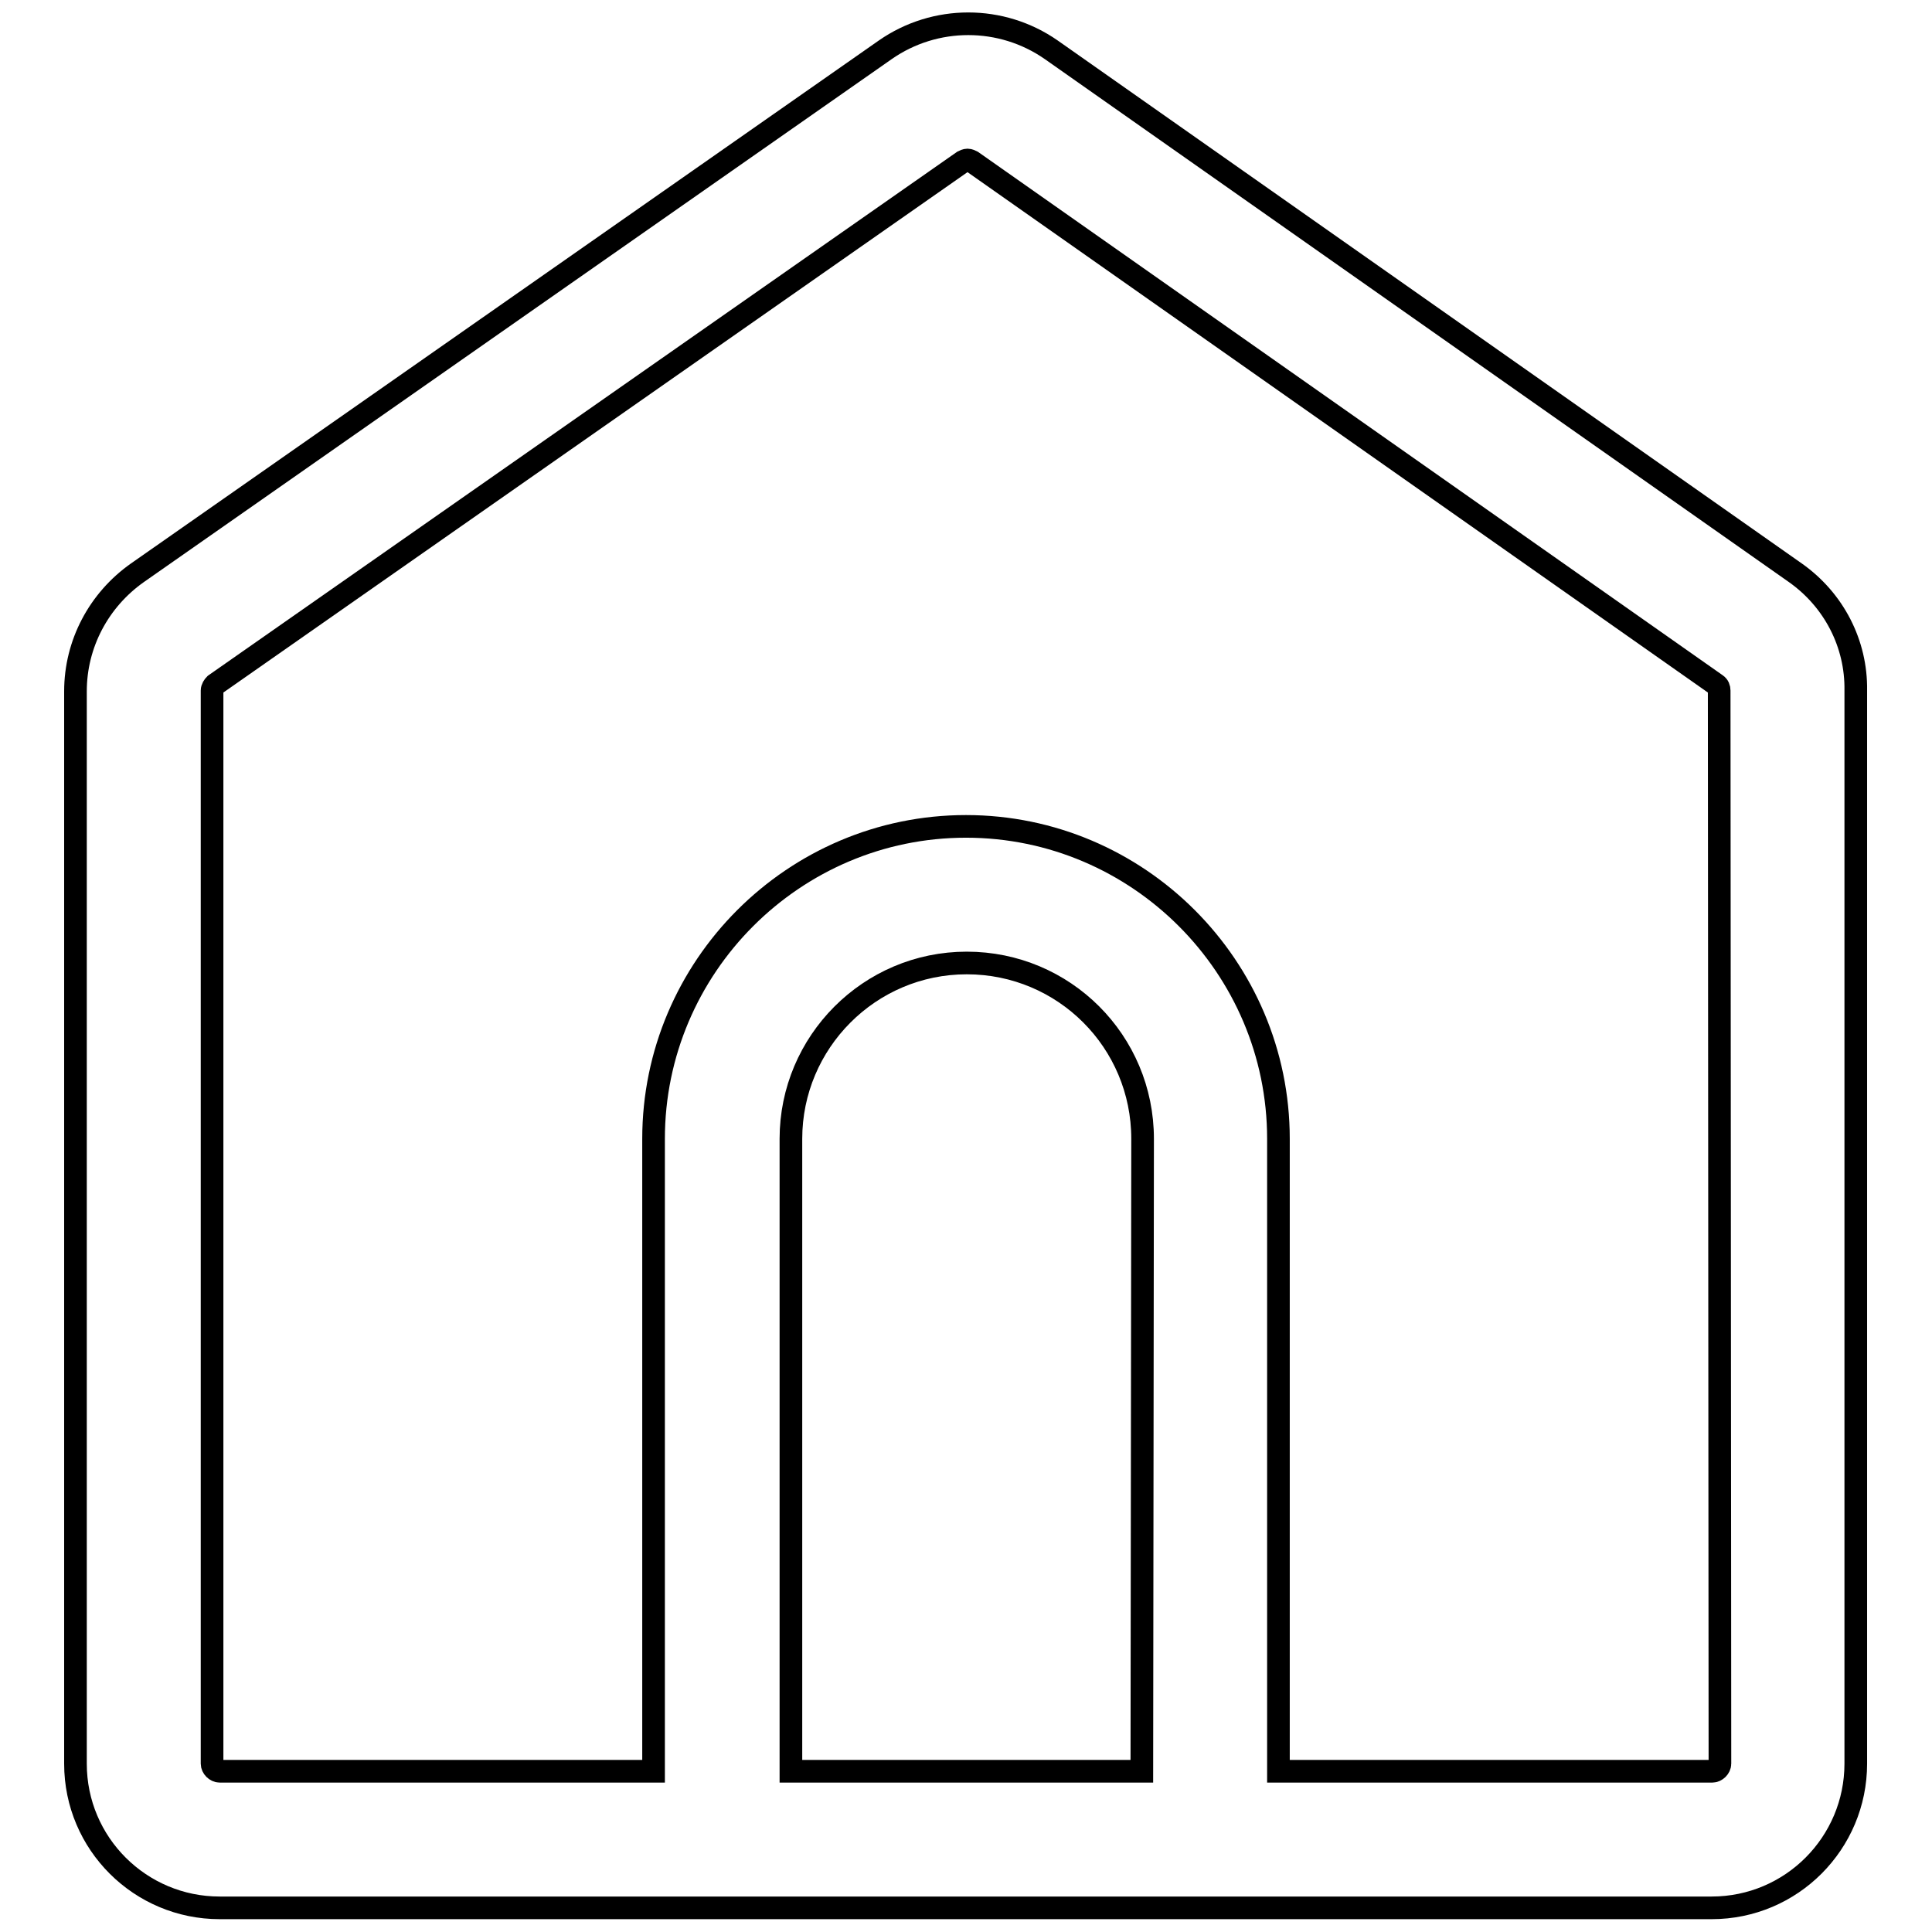 <?xml version="1.0" encoding="utf-8"?>
<!-- Svg Vector Icons : http://www.onlinewebfonts.com/icon -->
<!DOCTYPE svg PUBLIC "-//W3C//DTD SVG 1.1//EN" "http://www.w3.org/Graphics/SVG/1.1/DTD/svg11.dtd">
<svg version="1.1" xmlns="http://www.w3.org/2000/svg" xmlns:xlink="http://www.w3.org/1999/xlink" x="0px" y="0px" viewBox="0 0 256 256" enable-background="new 0 0 256 256" xml:space="preserve">
<g> <path stroke-width="3" fill-opacity="0" stroke="#000000"  d="M237.9,75.9L139.3,6.6c-6.6-4.6-15.4-4.6-22,0L18.2,75.9c-5.1,3.6-8.2,9.4-8.2,15.7v142.1 c0,10.6,8.6,19.1,19.1,19.1h57.4v0h82.8v0h57.5c10.6,0,19.1-8.6,19.1-19.1V91.5C246,85.3,243,79.5,237.9,75.9z M151.3,234.7h-46.5 v-83.8c0-12.8,10.4-23.3,23.3-23.3s23.3,10.4,23.3,23.3L151.3,234.7L151.3,234.7z M227.9,233.7c0,0.5-0.5,1-1,1h-57.5v-83.8 c0-22.8-18.6-41.4-41.4-41.4c-22.8,0-41.4,18.6-41.4,41.4v83.8H29.1c-0.5,0-1-0.5-1-1V91.5c0-0.3,0.2-0.6,0.4-0.8l99.1-69.3 c0.2-0.1,0.4-0.2,0.6-0.2s0.4,0.1,0.6,0.2l98.6,69.3c0.3,0.2,0.4,0.5,0.4,0.8L227.9,233.7L227.9,233.7z"/></g>
</svg>
